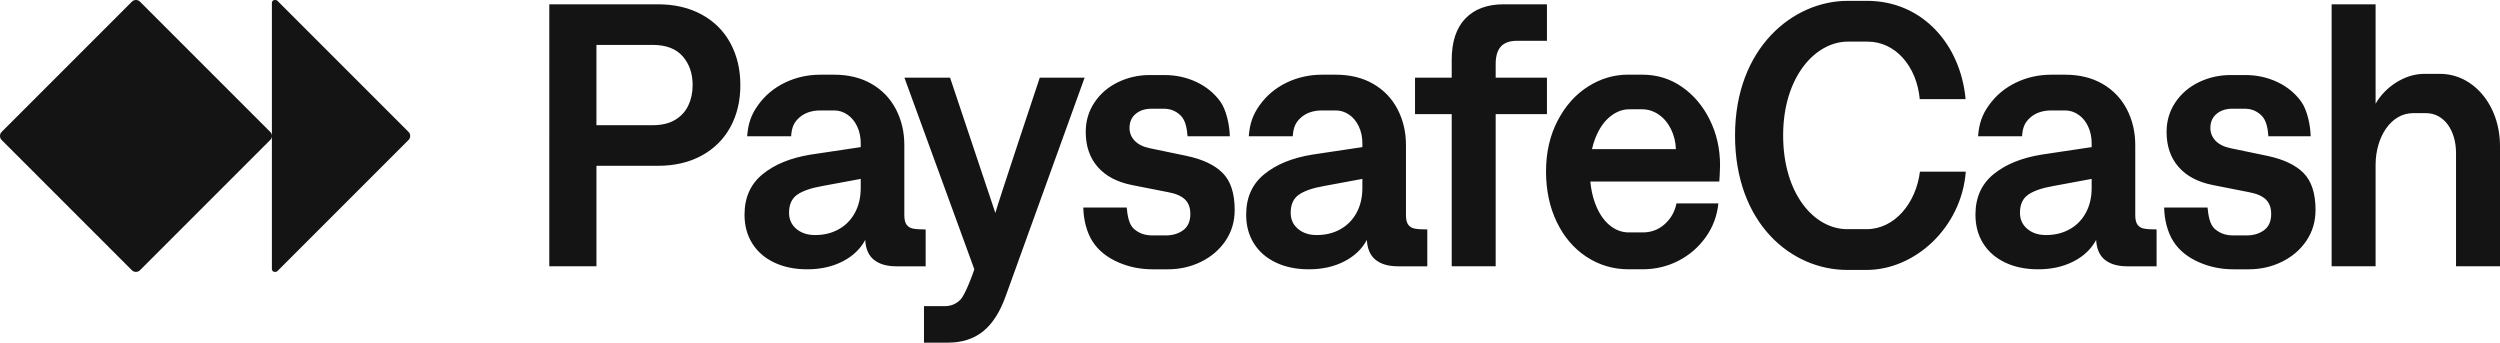 <?xml version="1.0" encoding="UTF-8"?>
<svg id="PaysafeCash_Lockup_Off-Black_RGB" xmlns="http://www.w3.org/2000/svg" viewBox="0 0 3648.04 500">
  <defs>
    <style>
      .cls-1 {
        fill: #141414;
      }
    </style>
  </defs>
  <path class="cls-1" d="M3648.04,213.37v175.21h-64.17v-165.34c0-32.36-17-58.13-43.87-58.13h-18.92c-31.81,0-54.57,34.28-54.57,75.68v147.79h-64.16V6.28h64.16v145.12c13.71-24.4,42.5-43.6,70.47-43.6h23.86c47.71,0,87.2,44.97,87.2,105.57ZM1350.74,388.59h-42.87c-13.66,0-24.45-3.09-32.36-9.28-7.92-6.19-12.25-15.93-12.97-29.22-7.1,13.3-18.12,23.76-33.04,31.41-14.93,7.65-32.14,11.47-51.61,11.47-18.21,0-34.23-3.28-48.06-9.83-13.84-6.55-24.53-15.84-32.09-27.85-7.56-12.01-11.33-26.03-11.33-42.05,0-24.94,8.78-44.6,26.35-58.98,17.57-14.38,41-23.94,70.32-28.67l72.91-10.91v-5.47c0-9.1-1.73-17.34-5.19-24.71-3.46-7.37-8.19-13.1-14.2-17.2-6.01-4.09-12.47-6.14-19.39-6.14h-19.93c-12.02,0-22.67,3.1-30.86,10.38-8.2,7.28-11.11,14.57-12.02,27.31h-64.17c1.45-18.2,5.64-31.13,15.84-45.33,10.19-14.2,23.3-25.17,39.32-32.91,16.02-7.74,33.31-11.6,51.88-11.6h19.93c20.93,0,39.14,4.46,54.62,13.38,15.47,8.92,27.3,21.26,35.5,37,8.19,15.75,12.29,33.18,12.29,52.29v102.4c0,6.19,1.09,10.79,3.28,13.79,2.19,3.01,5.32,4.92,9.42,5.74,4.09.82,10.24,1.23,18.43,1.23v53.8ZM1255.98,261.06l-55.98,10.38c-16.57,2.91-28.81,7.15-36.73,12.7-7.92,5.56-11.88,14.34-11.88,26.35,0,9.65,3.55,17.48,10.65,23.49,7.1,6.01,16.2,9.01,27.31,9.01,13.11,0,24.71-2.86,34.82-8.6,10.1-5.73,17.93-13.79,23.48-24.17,5.55-10.37,8.33-22.3,8.33-35.77v-13.38ZM1065.87,63.08c9.64,17.84,14.47,38.23,14.47,61.17s-4.83,43.28-14.47,61.03c-9.65,17.75-23.58,31.64-41.78,41.64-18.21,10.01-39.6,15.02-64.17,15.02h-89.57v146.64h-68.81V6.28h158.39c24.57,0,45.97,5.01,64.17,15.02,18.2,10.01,32.13,23.94,41.78,41.78ZM1010.7,124.25c0-17.11-4.87-31.17-14.61-42.19-9.74-11.01-24.26-16.52-43.56-16.52h-82.2v117.15h82.2c13.11,0,23.98-2.59,32.63-7.78,8.65-5.18,15.06-12.19,19.25-21.03,4.19-8.83,6.28-18.7,6.28-29.63ZM404.86,1.18C404.1.43,403.07,0,402,0h-1.21c-2.23,0-4.04,1.81-4.04,4.04v194.22c0-2.14-.85-4.19-2.36-5.71L204.2,2.36c-1.51-1.51-3.57-2.36-5.71-2.36h-.23c-2.14,0-4.19.85-5.71,2.36L2.36,192.55c-1.51,1.51-2.36,3.57-2.36,5.71v.23c0,2.14.85,4.19,2.36,5.71l190.19,190.19c1.51,1.51,3.57,2.36,5.71,2.36h.23c2.14,0,4.19-.85,5.71-2.36l190.19-190.19c1.51-1.51,2.36-3.57,2.36-5.71v194.22c0,2.23,1.81,4.04,4.04,4.04h1.21c1.07,0,2.1-.43,2.85-1.18l191.37-191.37c1.51-1.51,2.36-3.57,2.36-5.71v-.23c0-2.14-.85-4.19-2.36-5.71L404.86,1.18ZM1517.24,113.32s-60.44,181.24-64.81,197.44l-66.08-197.44h-66.63l102.04,279.63c-2.74,9.01-13.66,37.18-19.85,43.83-6.19,6.64-14.02,9.97-23.49,9.97h-30.14v53.25h35.06c20.39,0,37.41-5.47,51.07-16.38,13.65-10.93,24.67-28.04,33.04-51.34l115.24-318.95h-65.45ZM3308.71,227.47l-53.8-11.2c-9.65-2-16.98-5.64-21.98-10.92-5.01-5.28-7.51-11.47-7.51-18.57,0-8.74,3-15.61,9.01-20.62,6.01-5,13.65-7.51,22.94-7.51h17.75c9.1,0,17.18,2.53,24.72,9.72,7.88,7.51,9.5,20.96,10.23,30.43h61.71c-.37-16.02-5.01-38.36-13.93-50.66-8.92-12.28-20.57-21.8-34.95-28.54-14.38-6.73-29.95-10.1-46.7-10.1h-21.03c-16.57,0-32.04,3.46-46.42,10.38-14.38,6.92-25.85,16.75-34.41,29.49-8.56,12.74-12.83,27.13-12.83,43.15,0,20.58,5.78,37.55,17.34,50.93,11.56,13.38,28.35,22.26,50.38,26.63l52.7,10.38c10.92,2,19.02,5.51,24.3,10.51,5.28,5.01,7.92,12.06,7.92,21.16,0,10.74-3.46,18.66-10.38,23.76-6.92,5.1-15.48,7.65-25.67,7.65h-18.57c-10.01,0-18.72-1.92-27.44-9.28-7.75-6.54-9.7-20.3-10.79-31.4h-63.35c.36,17.12,4.61,35.75,13.65,49.7,8.8,13.57,21.44,23.12,37,30.04,15.56,6.91,32.36,10.38,50.38,10.38h22.39c17.47,0,33.68-3.69,48.61-11.06,14.92-7.37,26.8-17.61,35.64-30.72,8.83-13.1,13.24-28.03,13.24-44.78,0-24.21-5.83-42.19-17.48-53.93-11.65-11.74-29.22-20.07-52.7-24.99ZM3128.5,333.56c4.09.82,10.23,1.23,18.43,1.23v53.8h-42.87c-13.66,0-24.45-3.09-32.36-9.28-7.92-6.19-12.25-15.93-12.97-29.22-7.1,13.3-18.12,23.76-33.04,31.41-14.93,7.65-32.14,11.47-51.61,11.47-18.21,0-34.23-3.28-48.06-9.83-13.84-6.55-24.53-15.84-32.09-27.85-7.56-12.01-11.33-26.03-11.33-42.05,0-24.94,8.78-44.6,26.35-58.98,17.57-14.38,41-23.94,70.32-28.67l72.91-10.91v-5.47c0-9.1-1.73-17.34-5.19-24.71-3.46-7.37-8.19-13.1-14.2-17.2-6.01-4.09-12.47-6.14-19.39-6.14h-19.93c-12.02,0-22.67,3.1-30.86,10.38-8.2,7.28-11.1,14.57-12.02,27.31h-64.17c1.45-18.2,5.64-31.13,15.84-45.33,10.19-14.2,23.3-25.17,39.32-32.91,16.02-7.74,33.31-11.6,51.88-11.6h19.93c20.93,0,39.14,4.46,54.62,13.38,15.47,8.92,27.3,21.26,35.5,37,8.19,15.75,12.29,33.18,12.29,52.29v102.4c0,6.2,1.09,10.79,3.28,13.79,2.19,3.01,5.32,4.92,9.42,5.74ZM3052.17,261.06l-55.98,10.38c-16.57,2.91-28.81,7.15-36.73,12.7-7.92,5.56-11.88,14.34-11.88,26.35,0,9.65,3.55,17.48,10.65,23.49,7.1,6.01,16.2,9.01,27.31,9.01,13.11,0,24.71-2.86,34.82-8.6,10.1-5.73,17.93-13.79,23.48-24.17,5.55-10.37,8.33-22.3,8.33-35.77v-13.38ZM2257.34,113.32h-74.82v-19.93c0-11.47,2.54-19.98,7.65-25.53,5.09-5.55,12.92-8.33,23.48-8.33h43.69V6.28h-63.08c-24.04,0-42.69,6.92-55.98,20.75-13.29,13.84-19.93,33.95-19.93,60.35v25.94h-53.52v53.25h53.52v222.01h64.17v-222.01h74.82v-53.25ZM2494.91,174.77c10.01,20.21,15.02,42.33,15.02,66.36,0,6.37-.89,21.84-1.09,23.76h-188.21c1.09,11.53,3.36,22.06,6.88,31.54,5.09,13.75,11.97,24.31,20.62,31.68,8.64,7.38,18.25,11.06,28.81,11.06h20.21c12.37,0,23.08-4.04,32.09-12.15,9.01-8.1,14.7-18.16,17.07-30.18h61.17c-1.83,18.02-7.92,34.37-18.3,49.02-10.38,14.66-23.62,26.17-39.73,34.54-16.11,8.37-33.73,12.56-52.84,12.56h-20.21c-22.39,0-42.83-6.05-61.31-18.16-18.48-12.1-32.95-29.04-43.42-50.79-10.47-21.75-15.7-46.38-15.7-73.87s5.64-52.34,16.93-74c11.28-21.66,26.07-38.27,44.37-49.84,18.29-11.56,37.64-17.34,58.03-17.34h21.03c21.48,0,40.78,5.92,57.89,17.75,17.11,11.84,30.67,27.86,40.69,48.06ZM2445.49,217.64c-.37-10.56-2.78-20.34-7.24-29.35-4.46-9.01-10.42-16.06-17.89-21.16-7.47-5.09-15.47-7.65-24.03-7.65h-19.12c-9.65,0-18.89,3.55-27.72,10.65-8.83,7.1-15.98,17.48-21.44,31.13-2.06,5.15-3.73,10.61-5.01,16.38h122.44ZM1731.51,227.47l-53.8-11.2c-9.65-2-16.98-5.64-21.98-10.92-5.01-5.28-7.51-11.47-7.51-18.57,0-8.74,3-15.61,9.01-20.62,6.01-5,13.65-7.51,22.94-7.51h17.75c9.1,0,17.18,2.53,24.72,9.72,7.88,7.51,9.5,20.96,10.23,30.43h61.72c-.37-16.02-5.01-38.36-13.93-50.66-8.92-12.28-20.57-21.8-34.95-28.54-14.38-6.73-29.95-10.1-46.7-10.1h-21.03c-16.57,0-32.04,3.46-46.42,10.38-14.38,6.92-25.85,16.75-34.41,29.49-8.56,12.74-12.83,27.13-12.83,43.15,0,20.58,5.78,37.55,17.34,50.93,11.56,13.38,28.35,22.26,50.38,26.63l52.7,10.38c10.92,2,19.02,5.51,24.3,10.51,5.28,5.01,7.92,12.06,7.92,21.16,0,10.74-3.46,18.66-10.38,23.76-6.92,5.1-15.48,7.65-25.67,7.65h-18.57c-10.01,0-18.72-1.92-27.44-9.28-7.75-6.54-9.7-20.3-10.79-31.4h-63.35c.36,17.12,4.61,35.75,13.65,49.7,8.8,13.57,21.44,23.12,37,30.04,15.57,6.91,32.36,10.38,50.38,10.38h22.39c17.47,0,33.68-3.69,48.61-11.06,14.92-7.37,26.8-17.61,35.64-30.72,8.83-13.1,13.24-28.03,13.24-44.78,0-24.21-5.83-42.19-17.48-53.93-11.65-11.74-29.22-20.07-52.7-24.99ZM2064.31,333.56c4.09.82,10.24,1.23,18.43,1.23v53.8h-42.87c-13.66,0-24.45-3.09-32.36-9.28-7.92-6.19-12.25-15.93-12.97-29.22-7.11,13.3-18.12,23.76-33.04,31.41-14.93,7.65-32.14,11.47-51.61,11.47-18.21,0-34.23-3.28-48.06-9.83-13.84-6.55-24.53-15.84-32.09-27.85-7.56-12.01-11.33-26.03-11.33-42.05,0-24.94,8.78-44.6,26.35-58.98,17.57-14.38,41-23.94,70.32-28.67l72.91-10.91v-5.47c0-9.1-1.73-17.34-5.19-24.71-3.46-7.37-8.19-13.1-14.2-17.2-6.01-4.09-12.47-6.14-19.39-6.14h-19.93c-12.02,0-22.67,3.1-30.86,10.38-8.2,7.28-11.11,14.57-12.02,27.31h-64.17c1.45-18.2,5.64-31.13,15.84-45.33,10.19-14.2,23.3-25.17,39.32-32.91,16.02-7.74,33.31-11.6,51.88-11.6h19.93c20.93,0,39.14,4.46,54.62,13.38,15.47,8.92,27.3,21.26,35.5,37,8.19,15.75,12.29,33.18,12.29,52.29v102.4c0,6.19,1.09,10.79,3.28,13.79,2.18,3.01,5.32,4.92,9.42,5.74ZM1987.98,261.06l-55.98,10.38c-16.57,2.91-28.81,7.15-36.73,12.7-7.92,5.56-11.88,14.34-11.88,26.35,0,9.65,3.55,17.48,10.65,23.49,7.1,6.01,16.2,9.01,27.31,9.01,13.11,0,24.71-2.86,34.82-8.6,10.1-5.73,17.93-13.79,23.49-24.17,5.55-10.37,8.33-22.3,8.33-35.77v-13.38ZM2723.72,334.4h-28.24c-47.98,0-93.5-51.28-93.5-136.83s47.16-136.83,94.33-136.83h29.07c40.58,0,71.57,36.2,75.95,83.91h66.91c-7.4-80.34-63.61-143.41-143.68-143.41h-28.52c-79.24,0-164.25,68.27-164.25,196.33s81.71,196.33,163.7,196.33h28.24c70.47,0,138.47-61.69,144.78-143.41h-66.91c-5.76,46.07-37.01,83.91-77.87,83.91Z"/>
</svg>